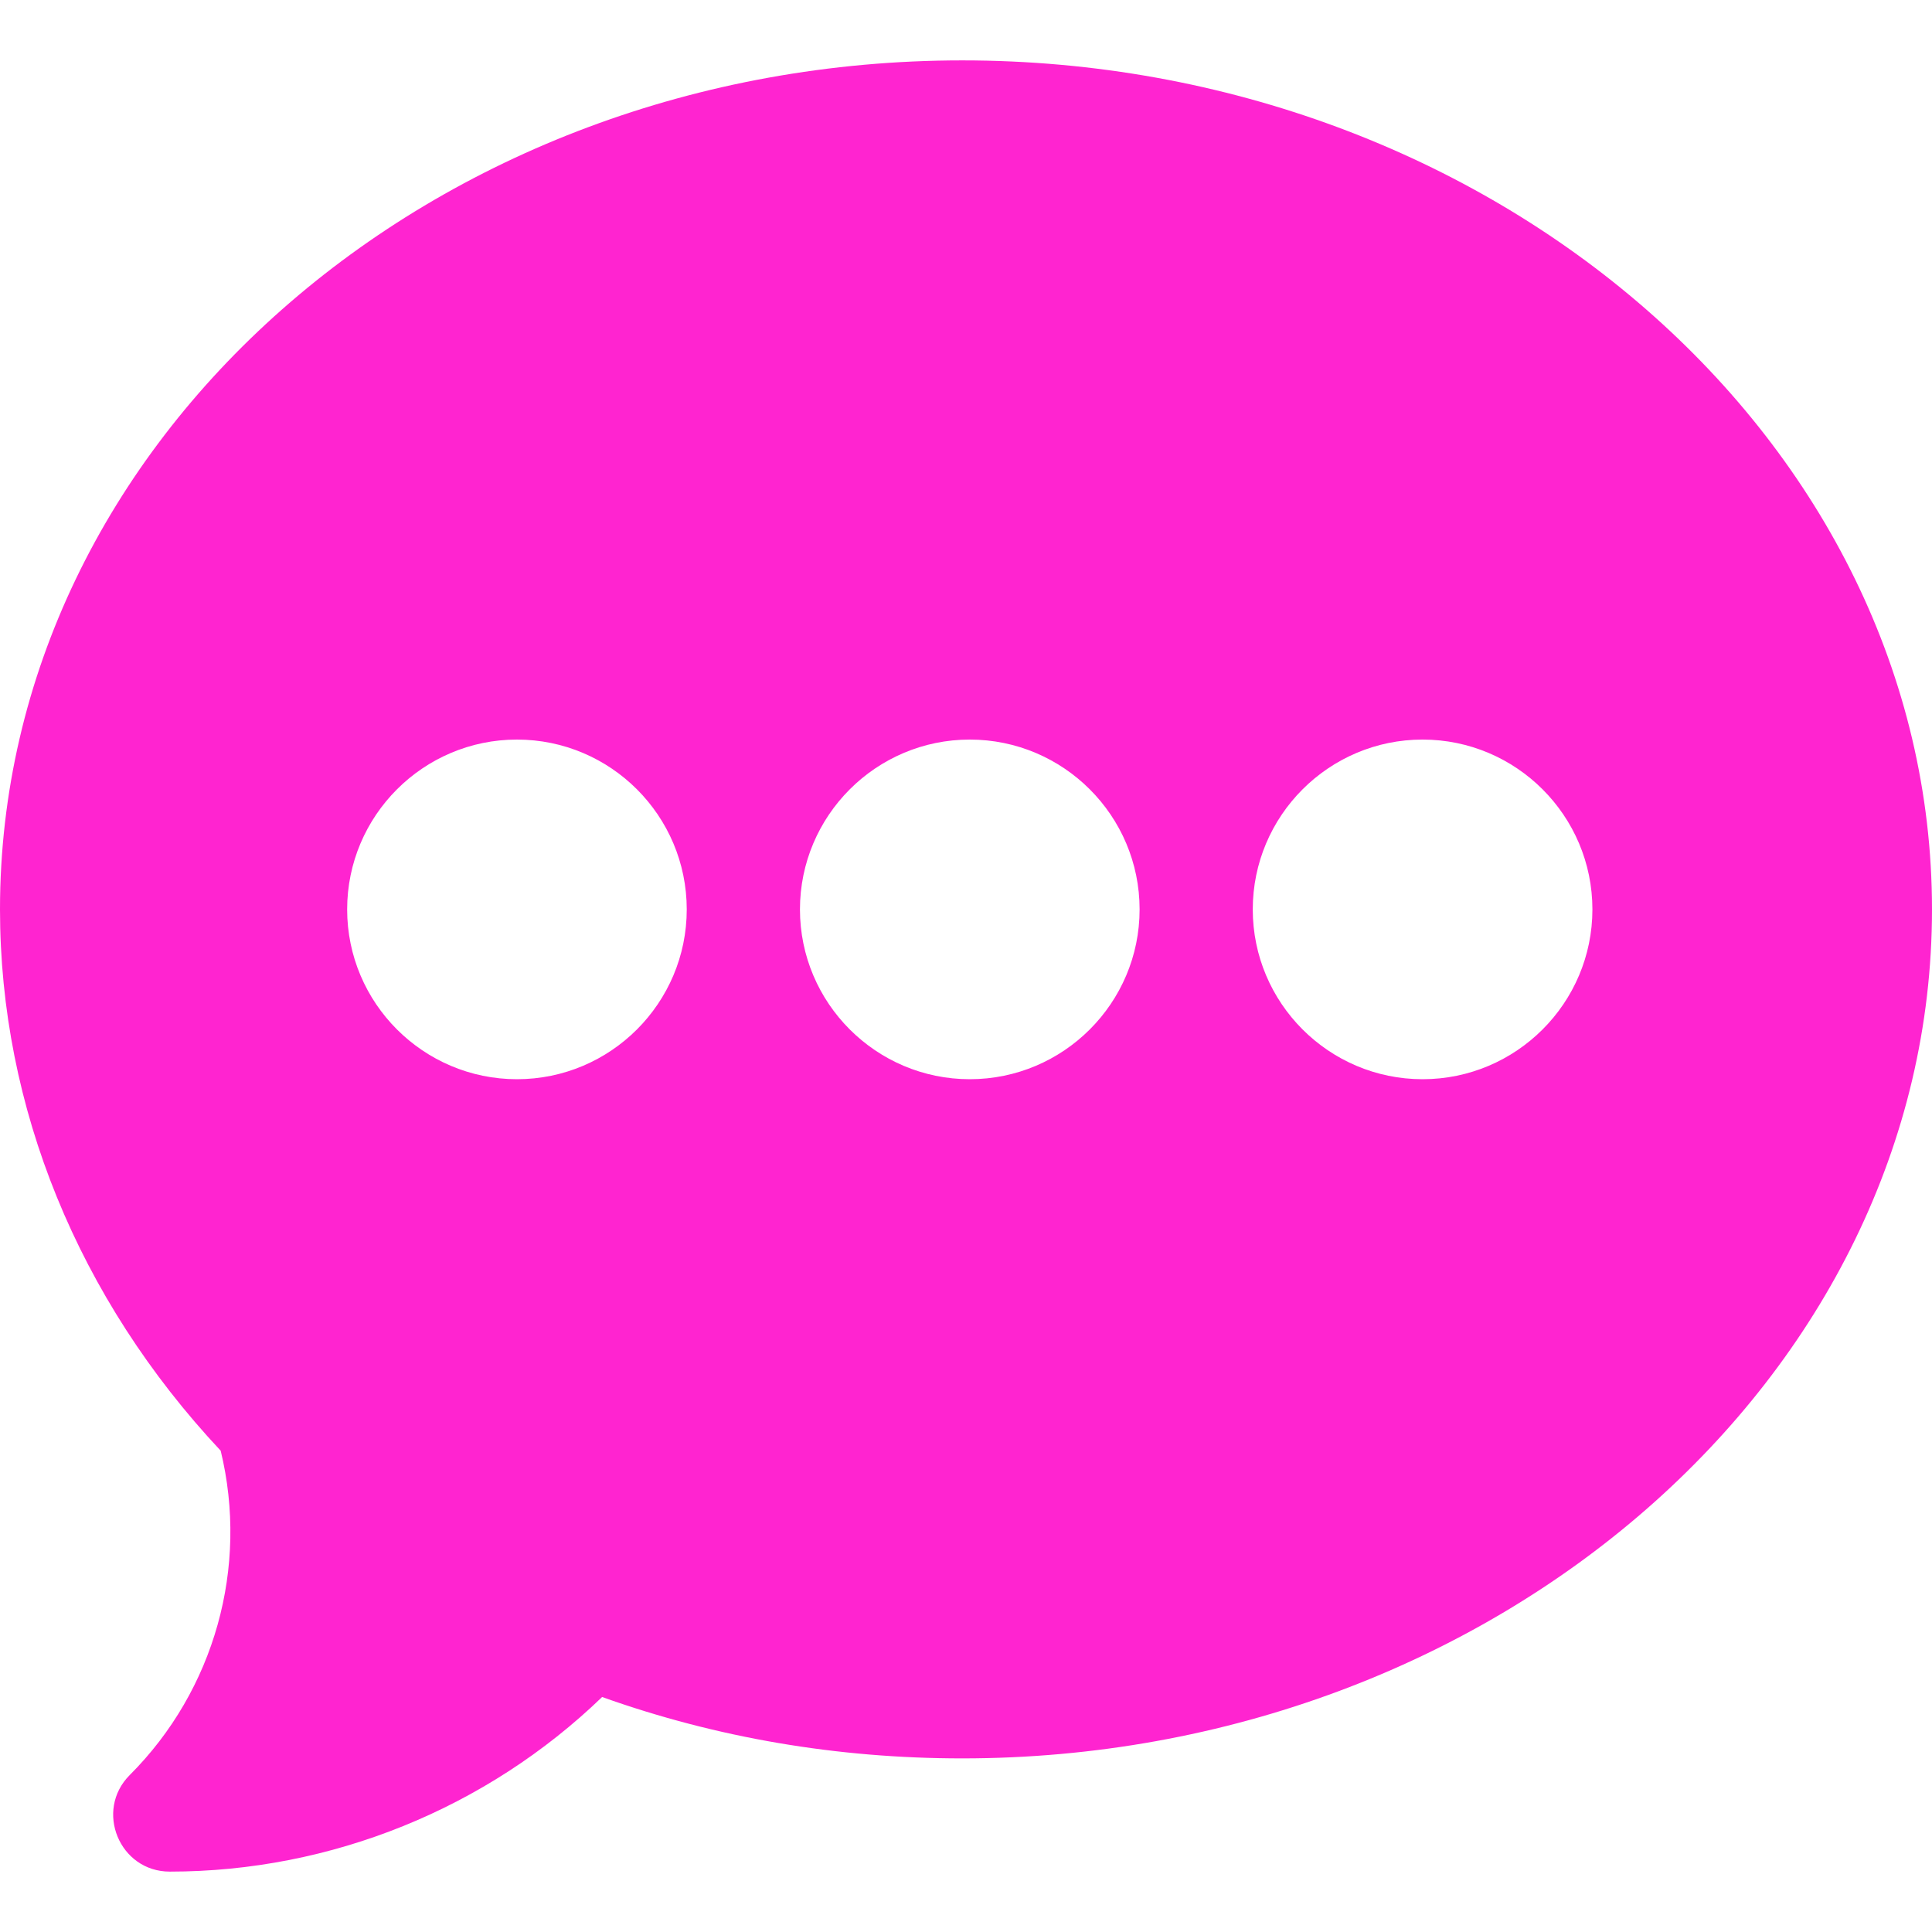 <?xml version="1.0" encoding="UTF-8"?> <svg xmlns="http://www.w3.org/2000/svg" width="35" height="35" viewBox="0 0 35 35" fill="none"><path d="M17.432 1.094C7.82 1.094 0 7.993 0 16.475C0 20.058 1.418 23.529 3.998 26.281C4.509 28.387 3.889 30.618 2.351 32.156C1.708 32.799 2.163 33.906 3.076 33.906C5.998 33.906 8.815 32.762 10.908 30.743C12.979 31.482 15.17 31.855 17.432 31.855C27.044 31.855 35 24.956 35 16.475C35 7.993 27.044 1.094 17.432 1.094ZM9.365 19.551C7.669 19.551 6.289 18.171 6.289 16.475C6.289 14.778 7.669 13.398 9.365 13.398C11.062 13.398 12.441 14.778 12.441 16.475C12.441 18.171 11.062 19.551 9.365 19.551ZM17.568 19.551C15.872 19.551 14.492 18.171 14.492 16.475C14.492 14.778 15.872 13.398 17.568 13.398C19.265 13.398 20.645 14.778 20.645 16.475C20.645 18.171 19.265 19.551 17.568 19.551ZM25.771 19.551C24.075 19.551 22.695 18.171 22.695 16.475C22.695 14.778 24.075 13.398 25.771 13.398C27.468 13.398 28.848 14.778 28.848 16.475C28.848 18.171 27.468 19.551 25.771 19.551Z" fill="#FF24D0"></path></svg> 